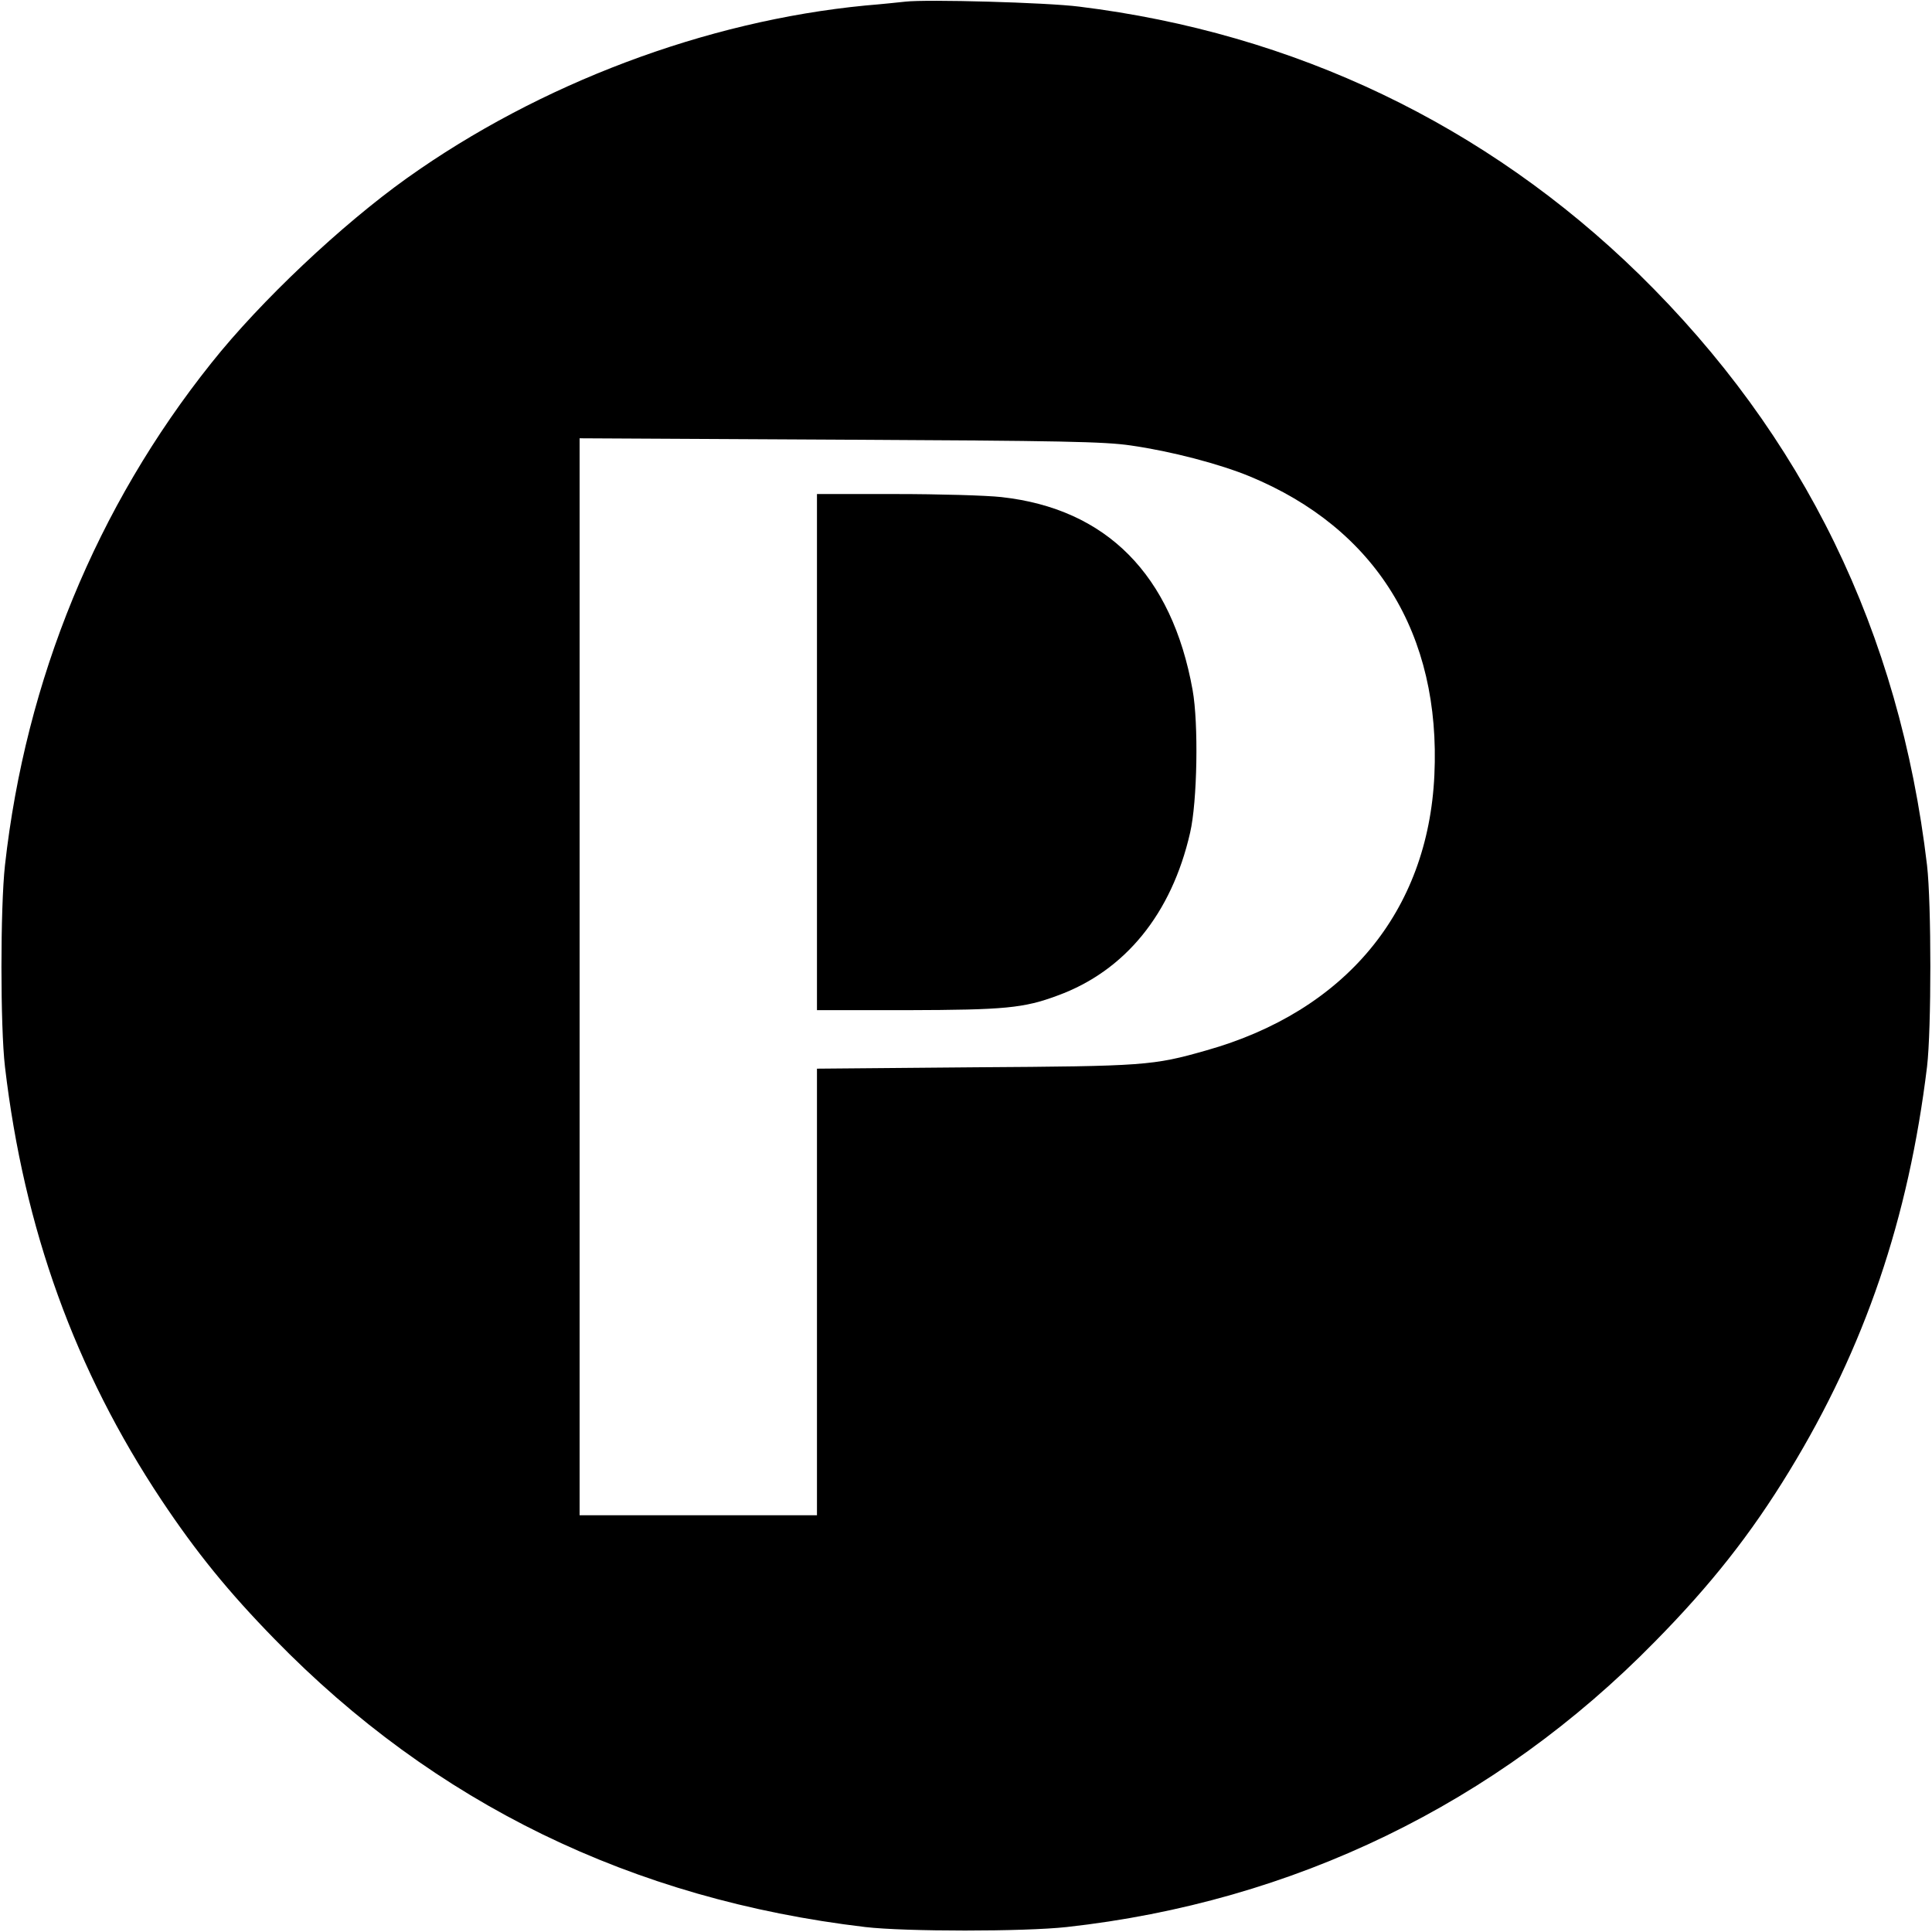 <?xml version="1.0" standalone="no"?>
<!DOCTYPE svg PUBLIC "-//W3C//DTD SVG 20010904//EN"
 "http://www.w3.org/TR/2001/REC-SVG-20010904/DTD/svg10.dtd">
<svg version="1.0" xmlns="http://www.w3.org/2000/svg"
 width="700pt" height="700pt" viewBox="0 0 700 700"
 preserveAspectRatio="xMidYMid meet">
<g transform="translate(0,700) scale(0.1,-0.1)"
fill="#000000" stroke="none">
<path d="M3280 6994 c-19 -2 -84 -9 -145 -14 -578 -56 -1180 -283 -1660 -625
-237 -169 -531 -446 -709 -670 -416 -521 -673 -1147 -748 -1820 -17 -154 -17
-585 0 -730 69 -588 254 -1099 567 -1570 126 -189 242 -332 410 -504 580 -595
1295 -943 2140 -1043 145 -17 576 -17 730 0 822 91 1556 447 2131 1034 203
206 348 390 487 618 274 449 432 915 499 1465 16 135 16 591 0 730 -100 846
-447 1557 -1043 2141 -555 542 -1249 874 -2029 970 -117 15 -553 27 -630 18z
m817 -1608 c147 -21 322 -67 431 -112 457 -189 693 -571 669 -1083 -23 -494
-323 -855 -827 -997 -193 -55 -223 -57 -837 -61 l-573 -5 0 -809 0 -809 -430
0 -430 0 0 1951 0 1951 943 -5 c806 -4 958 -7 1054 -21z"/>
<path d="M2960 4275 l0 -935 328 0 c351 1 421 7 544 53 244 89 413 296 480
590 26 112 31 395 9 517 -75 418 -312 657 -693 699 -54 6 -226 11 -383 11
l-285 0 0 -935z"/>
</g>
</svg>
